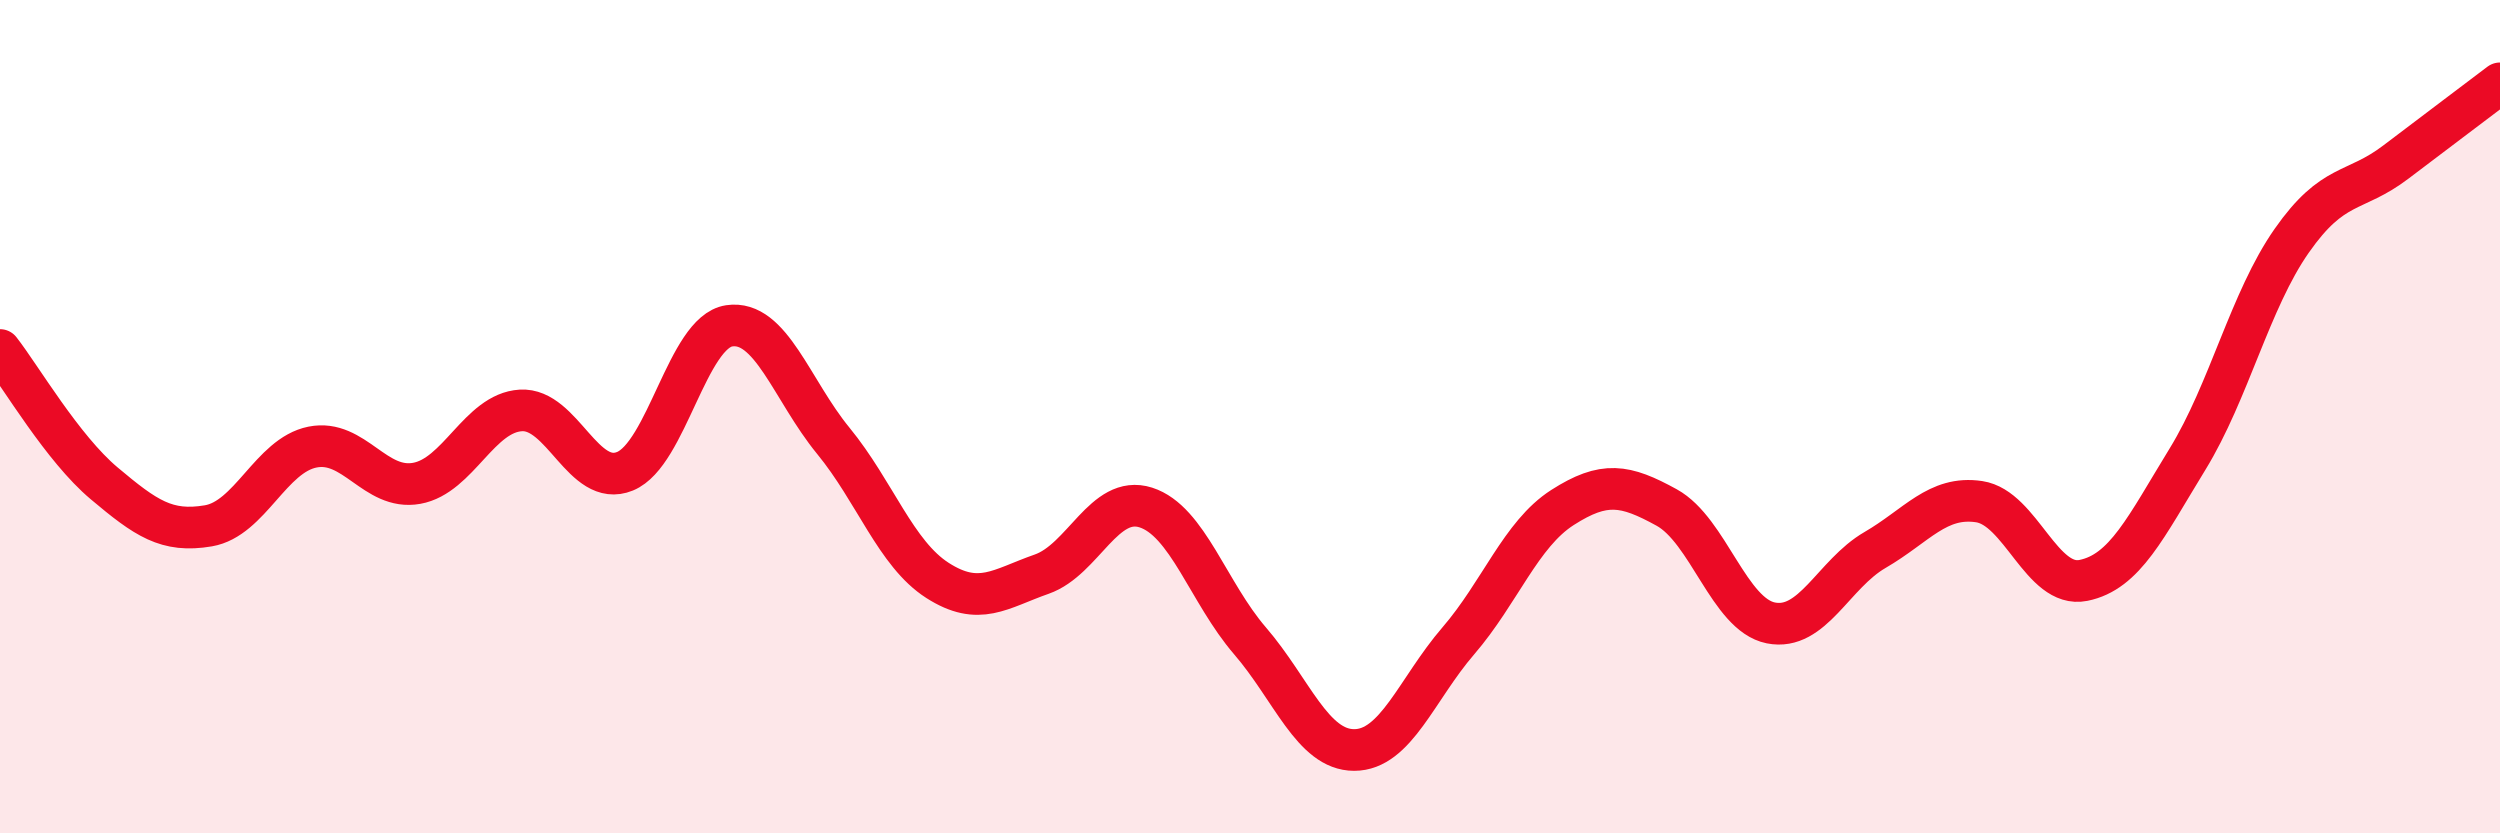 
    <svg width="60" height="20" viewBox="0 0 60 20" xmlns="http://www.w3.org/2000/svg">
      <path
        d="M 0,8.4 C 0.5,9.04 1.5,10.76 2.5,11.6 C 3.5,12.44 4,12.79 5,12.62 C 6,12.45 6.5,10.93 7.5,10.73 C 8.5,10.53 9,11.78 10,11.6 C 11,11.42 11.5,9.91 12.5,9.85 C 13.5,9.79 14,11.72 15,11.31 C 16,10.9 16.5,7.97 17.5,7.82 C 18.5,7.67 19,9.36 20,10.58 C 21,11.8 21.5,13.29 22.5,13.93 C 23.5,14.57 24,14.13 25,13.78 C 26,13.43 26.5,11.86 27.5,12.18 C 28.5,12.5 29,14.22 30,15.38 C 31,16.54 31.5,18 32.5,18 C 33.5,18 34,16.54 35,15.38 C 36,14.22 36.5,12.82 37.5,12.18 C 38.5,11.54 39,11.63 40,12.18 C 41,12.73 41.5,14.75 42.5,14.95 C 43.5,15.15 44,13.78 45,13.2 C 46,12.62 46.5,11.89 47.5,12.04 C 48.5,12.19 49,14.13 50,13.93 C 51,13.73 51.5,12.65 52.5,11.02 C 53.5,9.39 54,7.21 55,5.78 C 56,4.35 56.5,4.65 57.5,3.89 C 58.5,3.13 59.5,2.38 60,2L60 20L0 20Z"
        fill="#EB0A25"
        opacity="0.1"
        stroke-linecap="round"
        stroke-linejoin="round"
      />
      <path
        d="M 0,8.4 C 0.5,9.04 1.5,10.76 2.5,11.6 C 3.5,12.44 4,12.79 5,12.62 C 6,12.45 6.5,10.93 7.5,10.73 C 8.5,10.53 9,11.78 10,11.6 C 11,11.42 11.5,9.91 12.5,9.85 C 13.5,9.79 14,11.72 15,11.31 C 16,10.9 16.5,7.97 17.5,7.82 C 18.5,7.67 19,9.36 20,10.58 C 21,11.8 21.5,13.29 22.5,13.93 C 23.5,14.57 24,14.13 25,13.78 C 26,13.43 26.5,11.86 27.5,12.18 C 28.5,12.5 29,14.22 30,15.38 C 31,16.54 31.5,18 32.5,18 C 33.5,18 34,16.54 35,15.38 C 36,14.22 36.5,12.82 37.5,12.18 C 38.5,11.54 39,11.63 40,12.18 C 41,12.73 41.5,14.75 42.5,14.95 C 43.5,15.15 44,13.78 45,13.2 C 46,12.62 46.5,11.89 47.5,12.04 C 48.5,12.19 49,14.13 50,13.93 C 51,13.73 51.5,12.65 52.5,11.02 C 53.5,9.39 54,7.21 55,5.78 C 56,4.35 56.5,4.65 57.5,3.89 C 58.5,3.13 59.5,2.38 60,2"
        stroke="#EB0A25"
        stroke-width="1"
        fill="none"
        stroke-linecap="round"
        stroke-linejoin="round"
      />
    </svg>
  